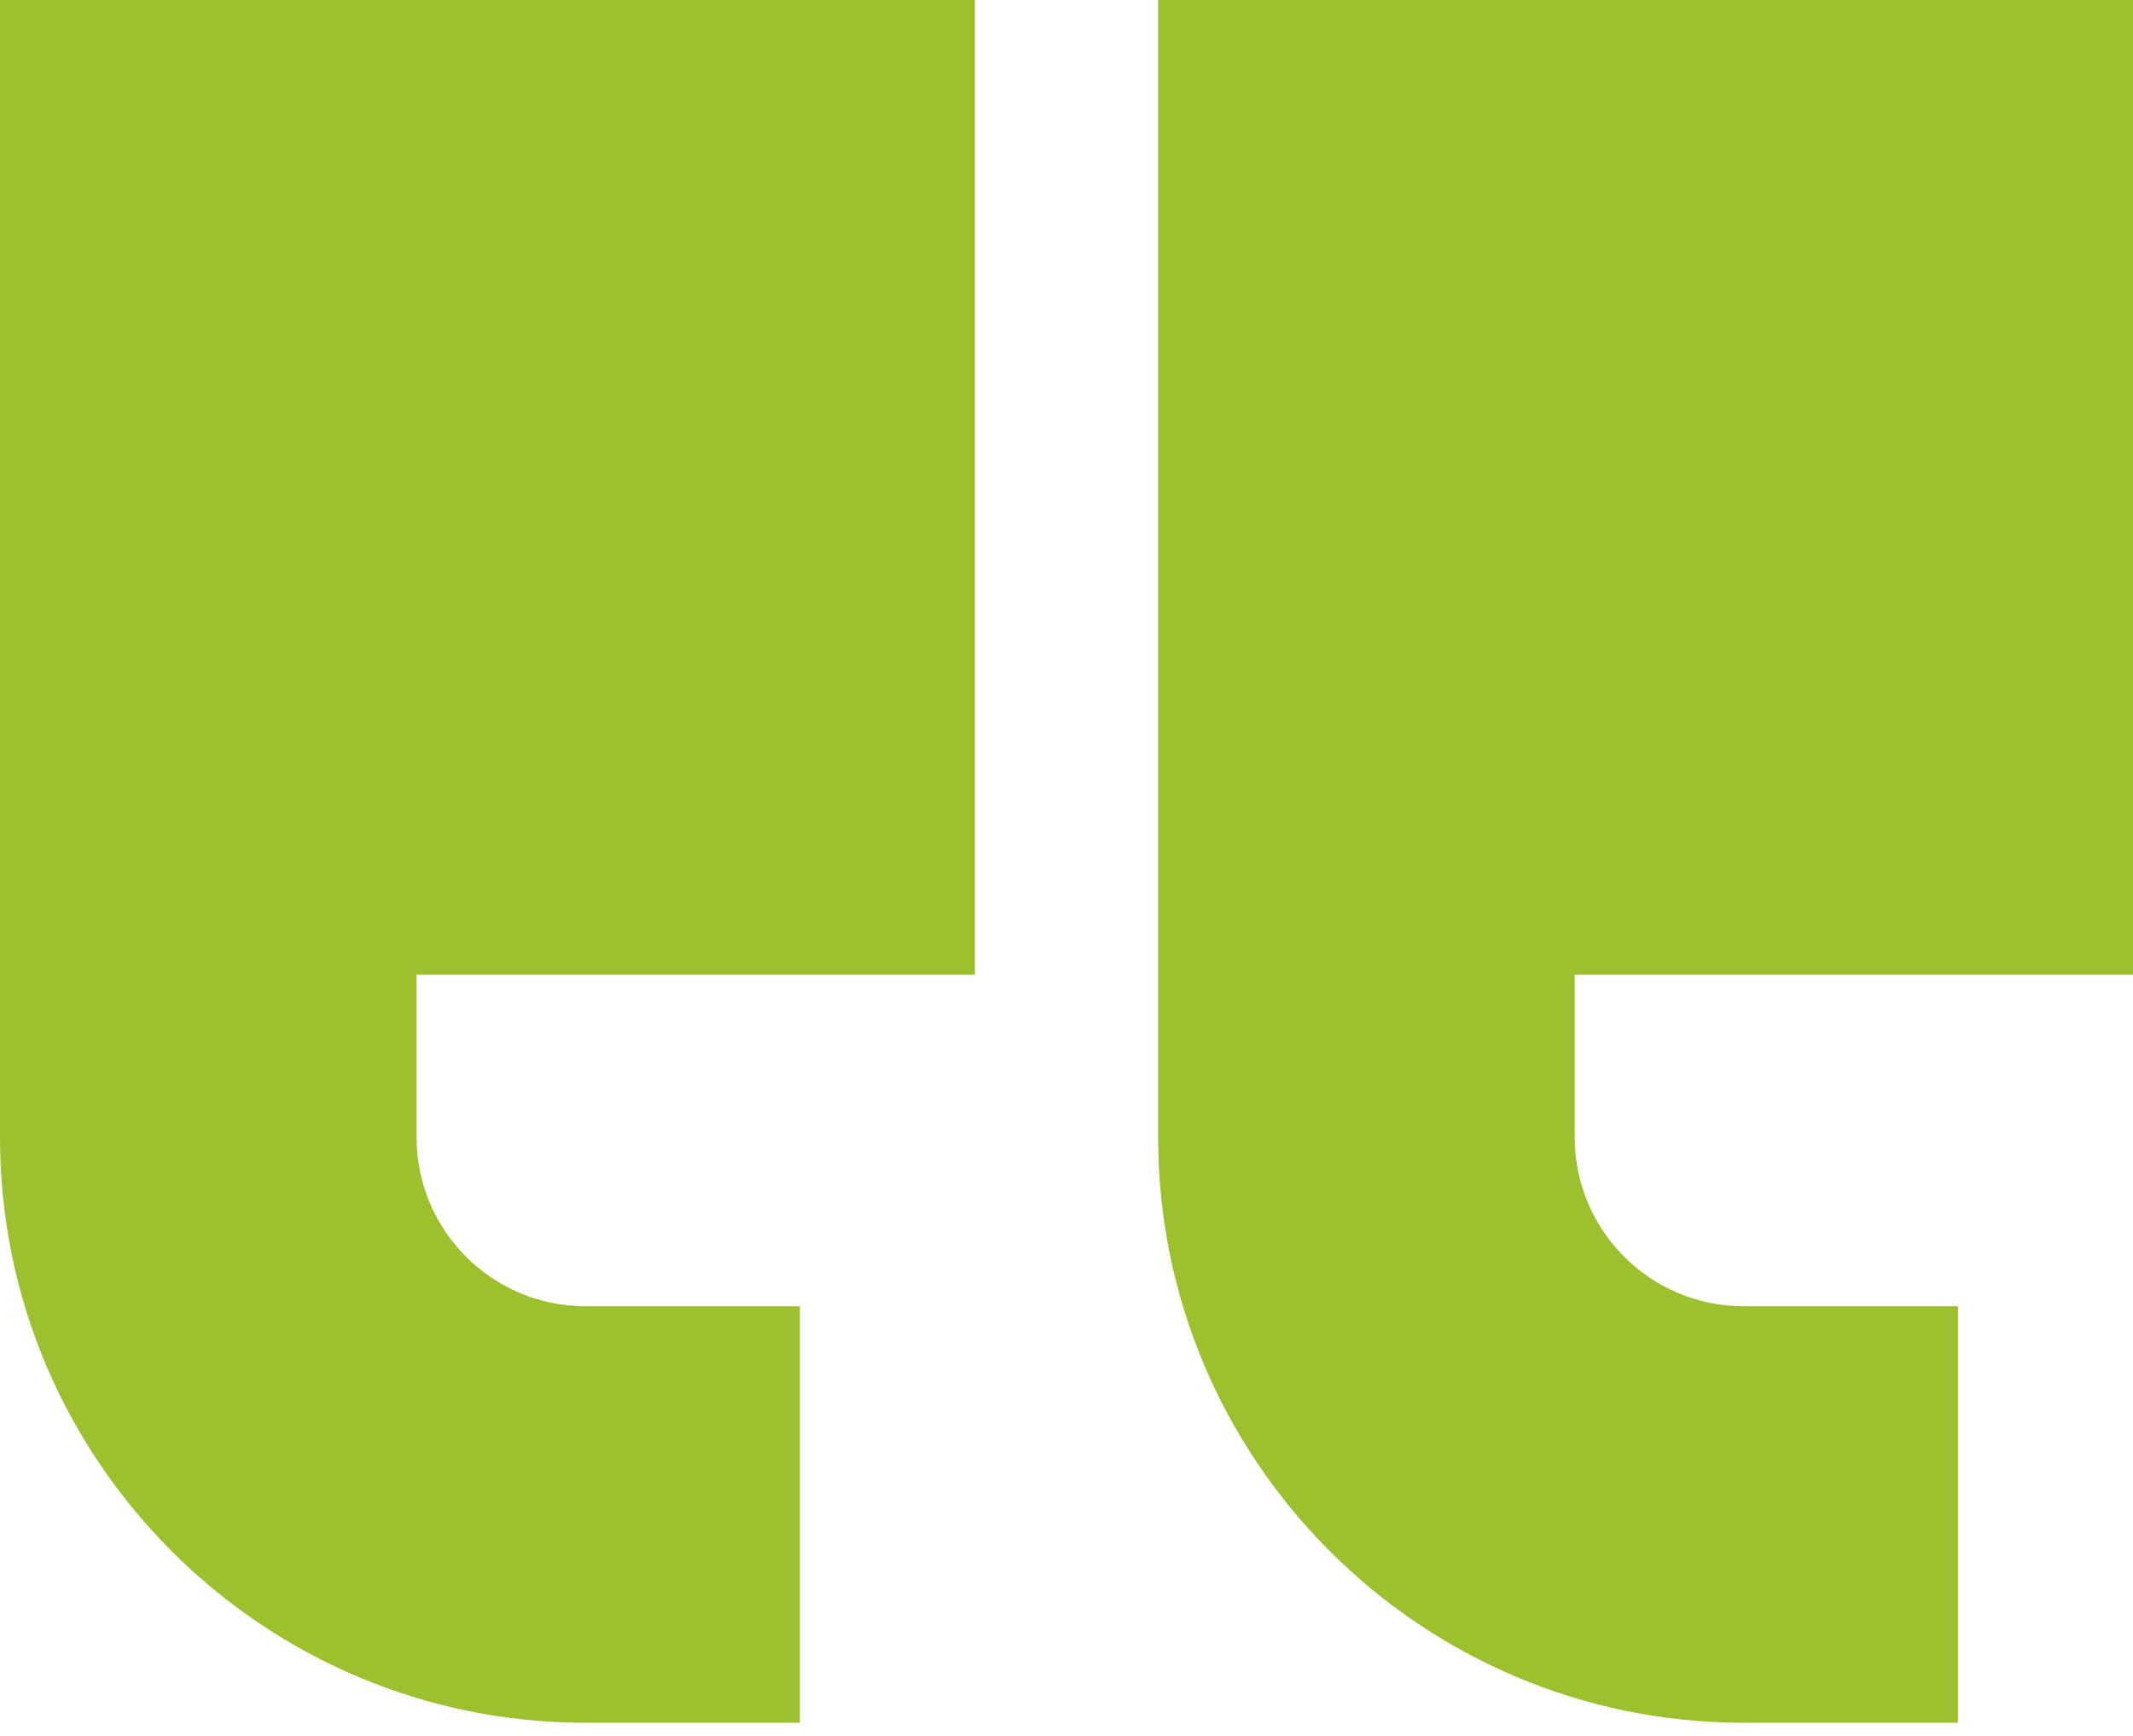 <svg width="86" height="70" viewBox="0 0 86 70" fill="none" xmlns="http://www.w3.org/2000/svg">
<path d="M86 39.305H63.492V45.871C63.492 49.622 66.544 52.673 70.295 52.673H78.945V69.47H70.295C57.282 69.47 46.695 58.883 46.695 45.871V0H86V39.305ZM39.305 0V39.305H16.797V45.871C16.797 49.622 19.849 52.673 23.6 52.673H32.25V69.47H23.6C10.587 69.47 2.32458e-06 58.883 2.32458e-06 45.871V0H39.305Z" fill="#9DC02E"/>
</svg>
